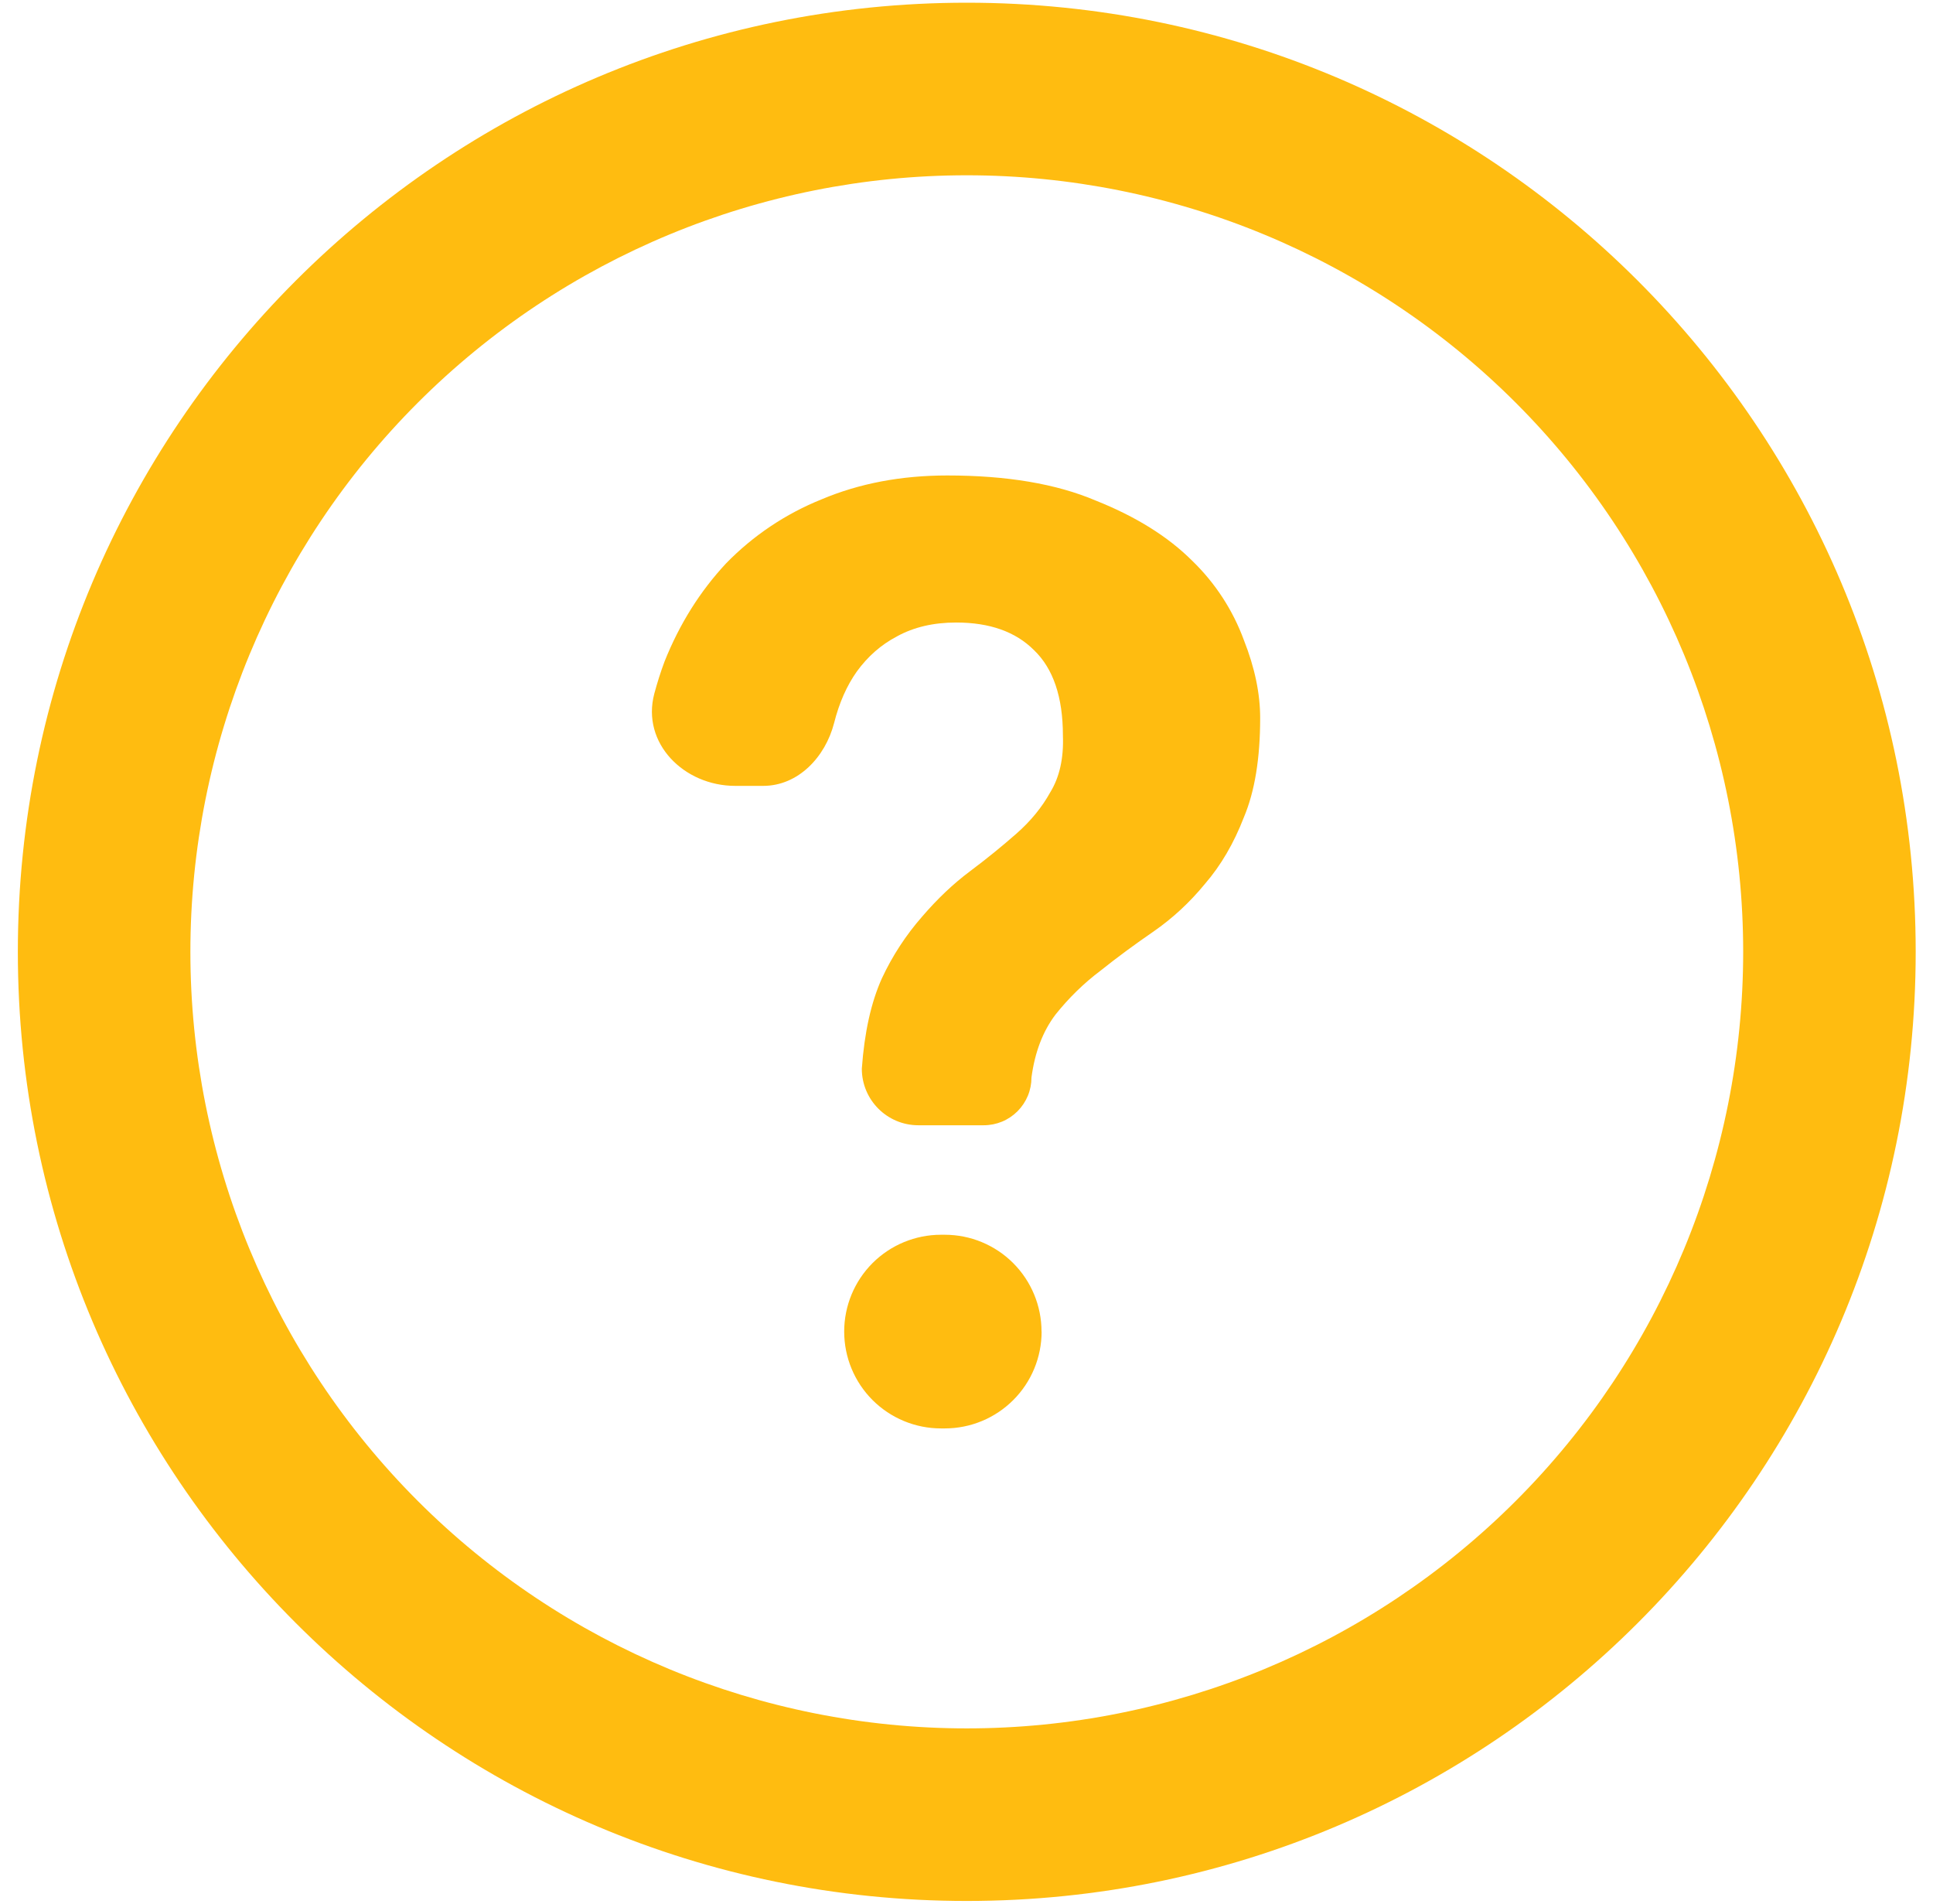 <svg width="65" height="64" viewBox="0 0 65 64" fill="none" xmlns="http://www.w3.org/2000/svg">
<path fill-rule="evenodd" clip-rule="evenodd" d="M6.402 32C6.402 25.076 9.152 18.436 14.048 13.54C18.945 8.644 25.585 5.893 32.509 5.893C39.433 5.893 46.074 8.644 50.97 13.54C55.866 18.436 58.617 25.076 58.617 32C58.617 38.925 55.866 45.565 50.97 50.461C46.074 55.357 39.433 58.108 32.509 58.108C25.585 58.108 18.945 55.357 14.048 50.461C9.152 45.565 6.402 38.925 6.402 32ZM32.509 0.091C14.885 0.091 0.6 14.376 0.6 32C0.6 49.624 14.885 63.91 32.509 63.91C50.133 63.91 64.418 49.624 64.418 32C64.418 14.376 50.133 0.091 32.509 0.091ZM35.023 44.764C35.022 43.901 34.679 43.074 34.069 42.464C33.458 41.854 32.631 41.512 31.768 41.512H31.642C30.779 41.512 29.951 41.855 29.34 42.465C28.73 43.076 28.387 43.904 28.387 44.767C28.387 45.631 28.73 46.459 29.34 47.069C29.951 47.68 30.779 48.023 31.642 48.023H31.771C32.635 48.023 33.462 47.68 34.073 47.069C34.684 46.459 35.026 45.631 35.026 44.767L35.023 44.764ZM22.002 23.32C21.56 24.987 23.001 26.421 24.722 26.421H25.663C26.843 26.421 27.755 25.448 28.048 24.307C28.219 23.63 28.474 23.053 28.812 22.576C29.18 22.07 29.628 21.674 30.166 21.393C30.727 21.084 31.391 20.929 32.151 20.929C33.279 20.929 34.15 21.238 34.769 21.857C35.416 22.476 35.742 23.436 35.742 24.729C35.771 25.49 35.629 26.125 35.32 26.631C35.039 27.14 34.659 27.604 34.179 28.026C33.699 28.448 33.18 28.871 32.616 29.293C32.051 29.715 31.517 30.224 31.01 30.814C30.463 31.438 30.008 32.135 29.657 32.887C29.289 33.702 29.067 34.718 28.98 35.929C28.98 36.98 29.831 37.831 30.881 37.831H33.08C33.291 37.831 33.5 37.789 33.695 37.709C33.89 37.628 34.067 37.509 34.216 37.36C34.365 37.21 34.483 37.033 34.564 36.838C34.644 36.643 34.685 36.434 34.685 36.223C34.798 35.378 35.065 34.676 35.491 34.112C35.942 33.547 36.448 33.054 37.009 32.632C37.573 32.181 38.166 31.746 38.781 31.323C39.432 30.872 40.009 30.337 40.519 29.715C41.054 29.096 41.489 28.352 41.827 27.478C42.195 26.605 42.375 25.49 42.375 24.139C42.375 23.32 42.195 22.45 41.827 21.519C41.457 20.512 40.864 19.602 40.093 18.856C39.278 18.041 38.192 17.364 36.838 16.826C35.516 16.265 33.853 15.985 31.855 15.985C30.308 15.985 28.896 16.252 27.629 16.787C26.42 17.273 25.325 18.006 24.416 18.94C23.546 19.872 22.853 20.971 22.347 22.238C22.215 22.589 22.102 22.95 22.002 23.32Z" fill="#FFBC10"/>
</svg>
